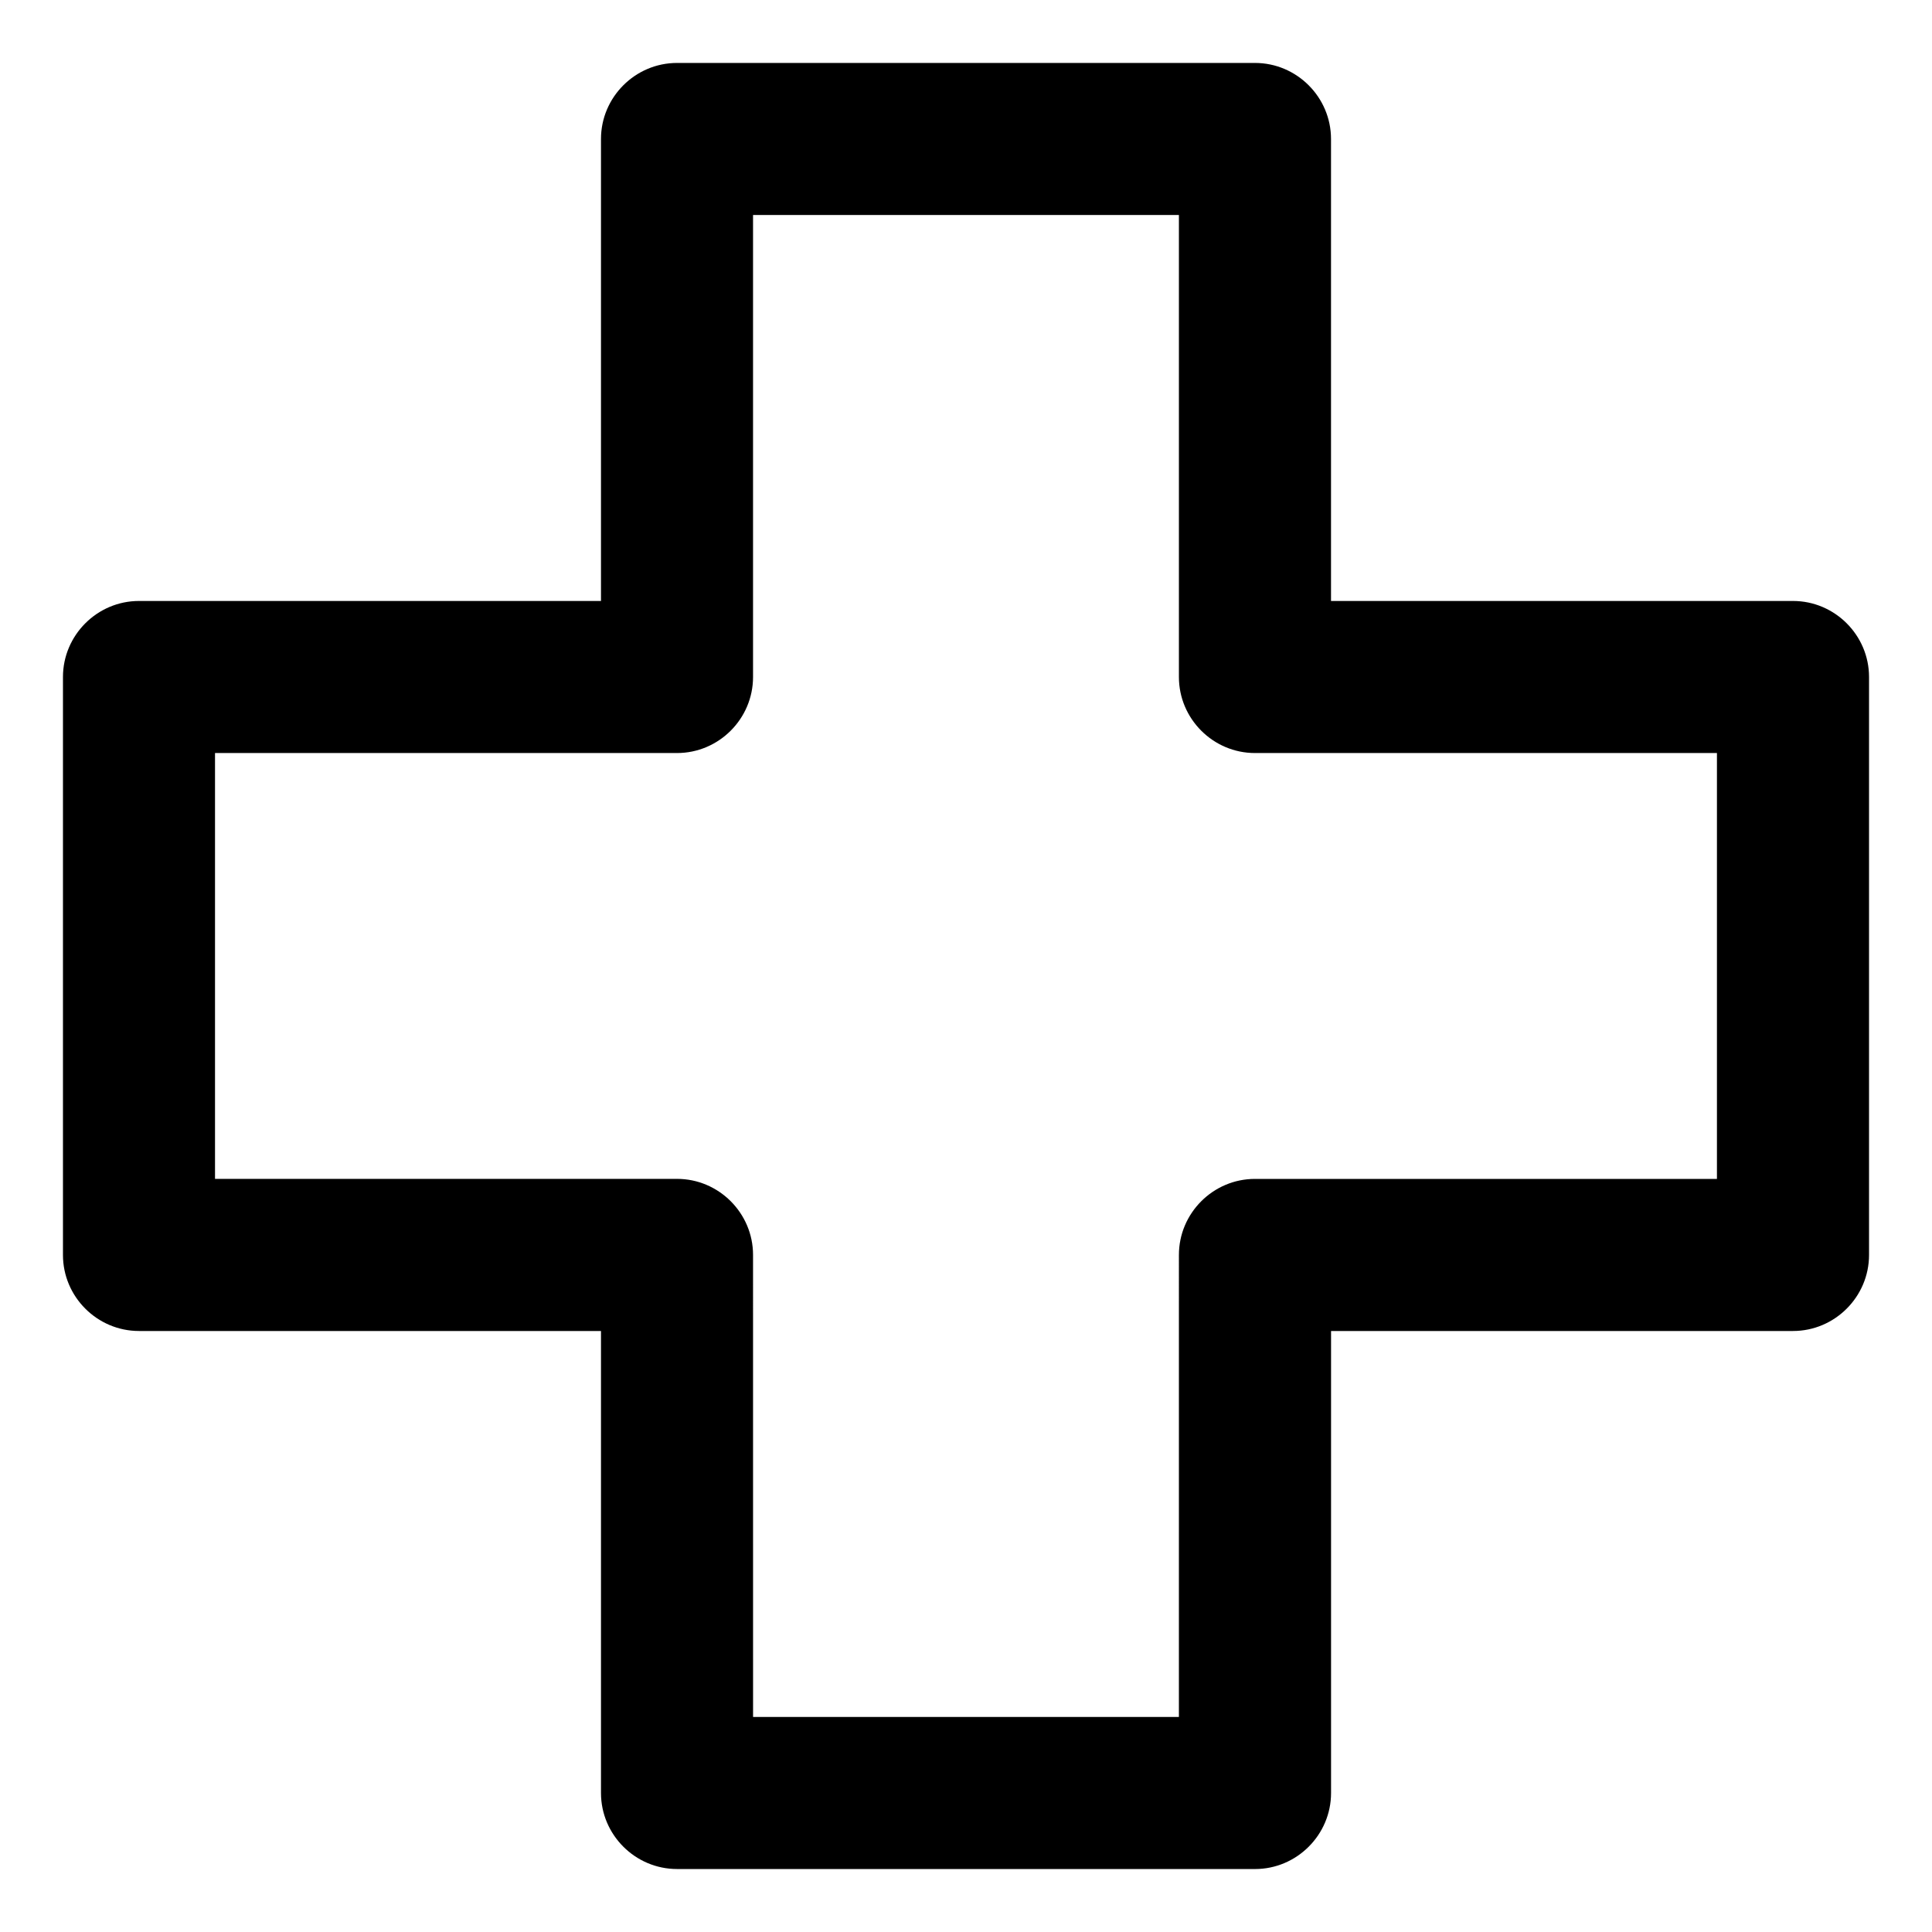 <?xml version="1.0" encoding="UTF-8"?>
<!-- Uploaded to: SVG Repo, www.svgrepo.com, Generator: SVG Repo Mixer Tools -->
<svg fill="#000000" width="800px" height="800px" version="1.1" viewBox="144 144 512 512" xmlns="http://www.w3.org/2000/svg">
 <path d="m476.58 639.31h-153.16c-11.082 0-20.152-9.07-20.152-20.152v-122.43h-122.43c-11.082 0-20.152-9.07-20.152-20.152v-153.16c0-11.082 9.07-20.152 20.152-20.152h122.43v-122.43c0-11.082 9.07-20.152 20.152-20.152h153.16c11.082 0 20.152 9.07 20.152 20.152v122.43h122.43c11.082 0 20.152 9.07 20.152 20.152v153.16c0 11.082-9.07 20.152-20.152 20.152l-122.42 0.004v122.43c0 11.082-9.07 20.152-20.152 20.152zm-133.01-40.305h112.85l0.004-122.43c0-11.082 9.07-20.152 20.152-20.152h122.43v-112.86h-122.43c-11.082 0-20.152-9.07-20.152-20.152v-122.43h-112.86v122.43c0 11.082-9.07 20.152-20.152 20.152h-122.43v112.85h122.43c11.082 0 20.152 9.07 20.152 20.152z"/>
</svg>